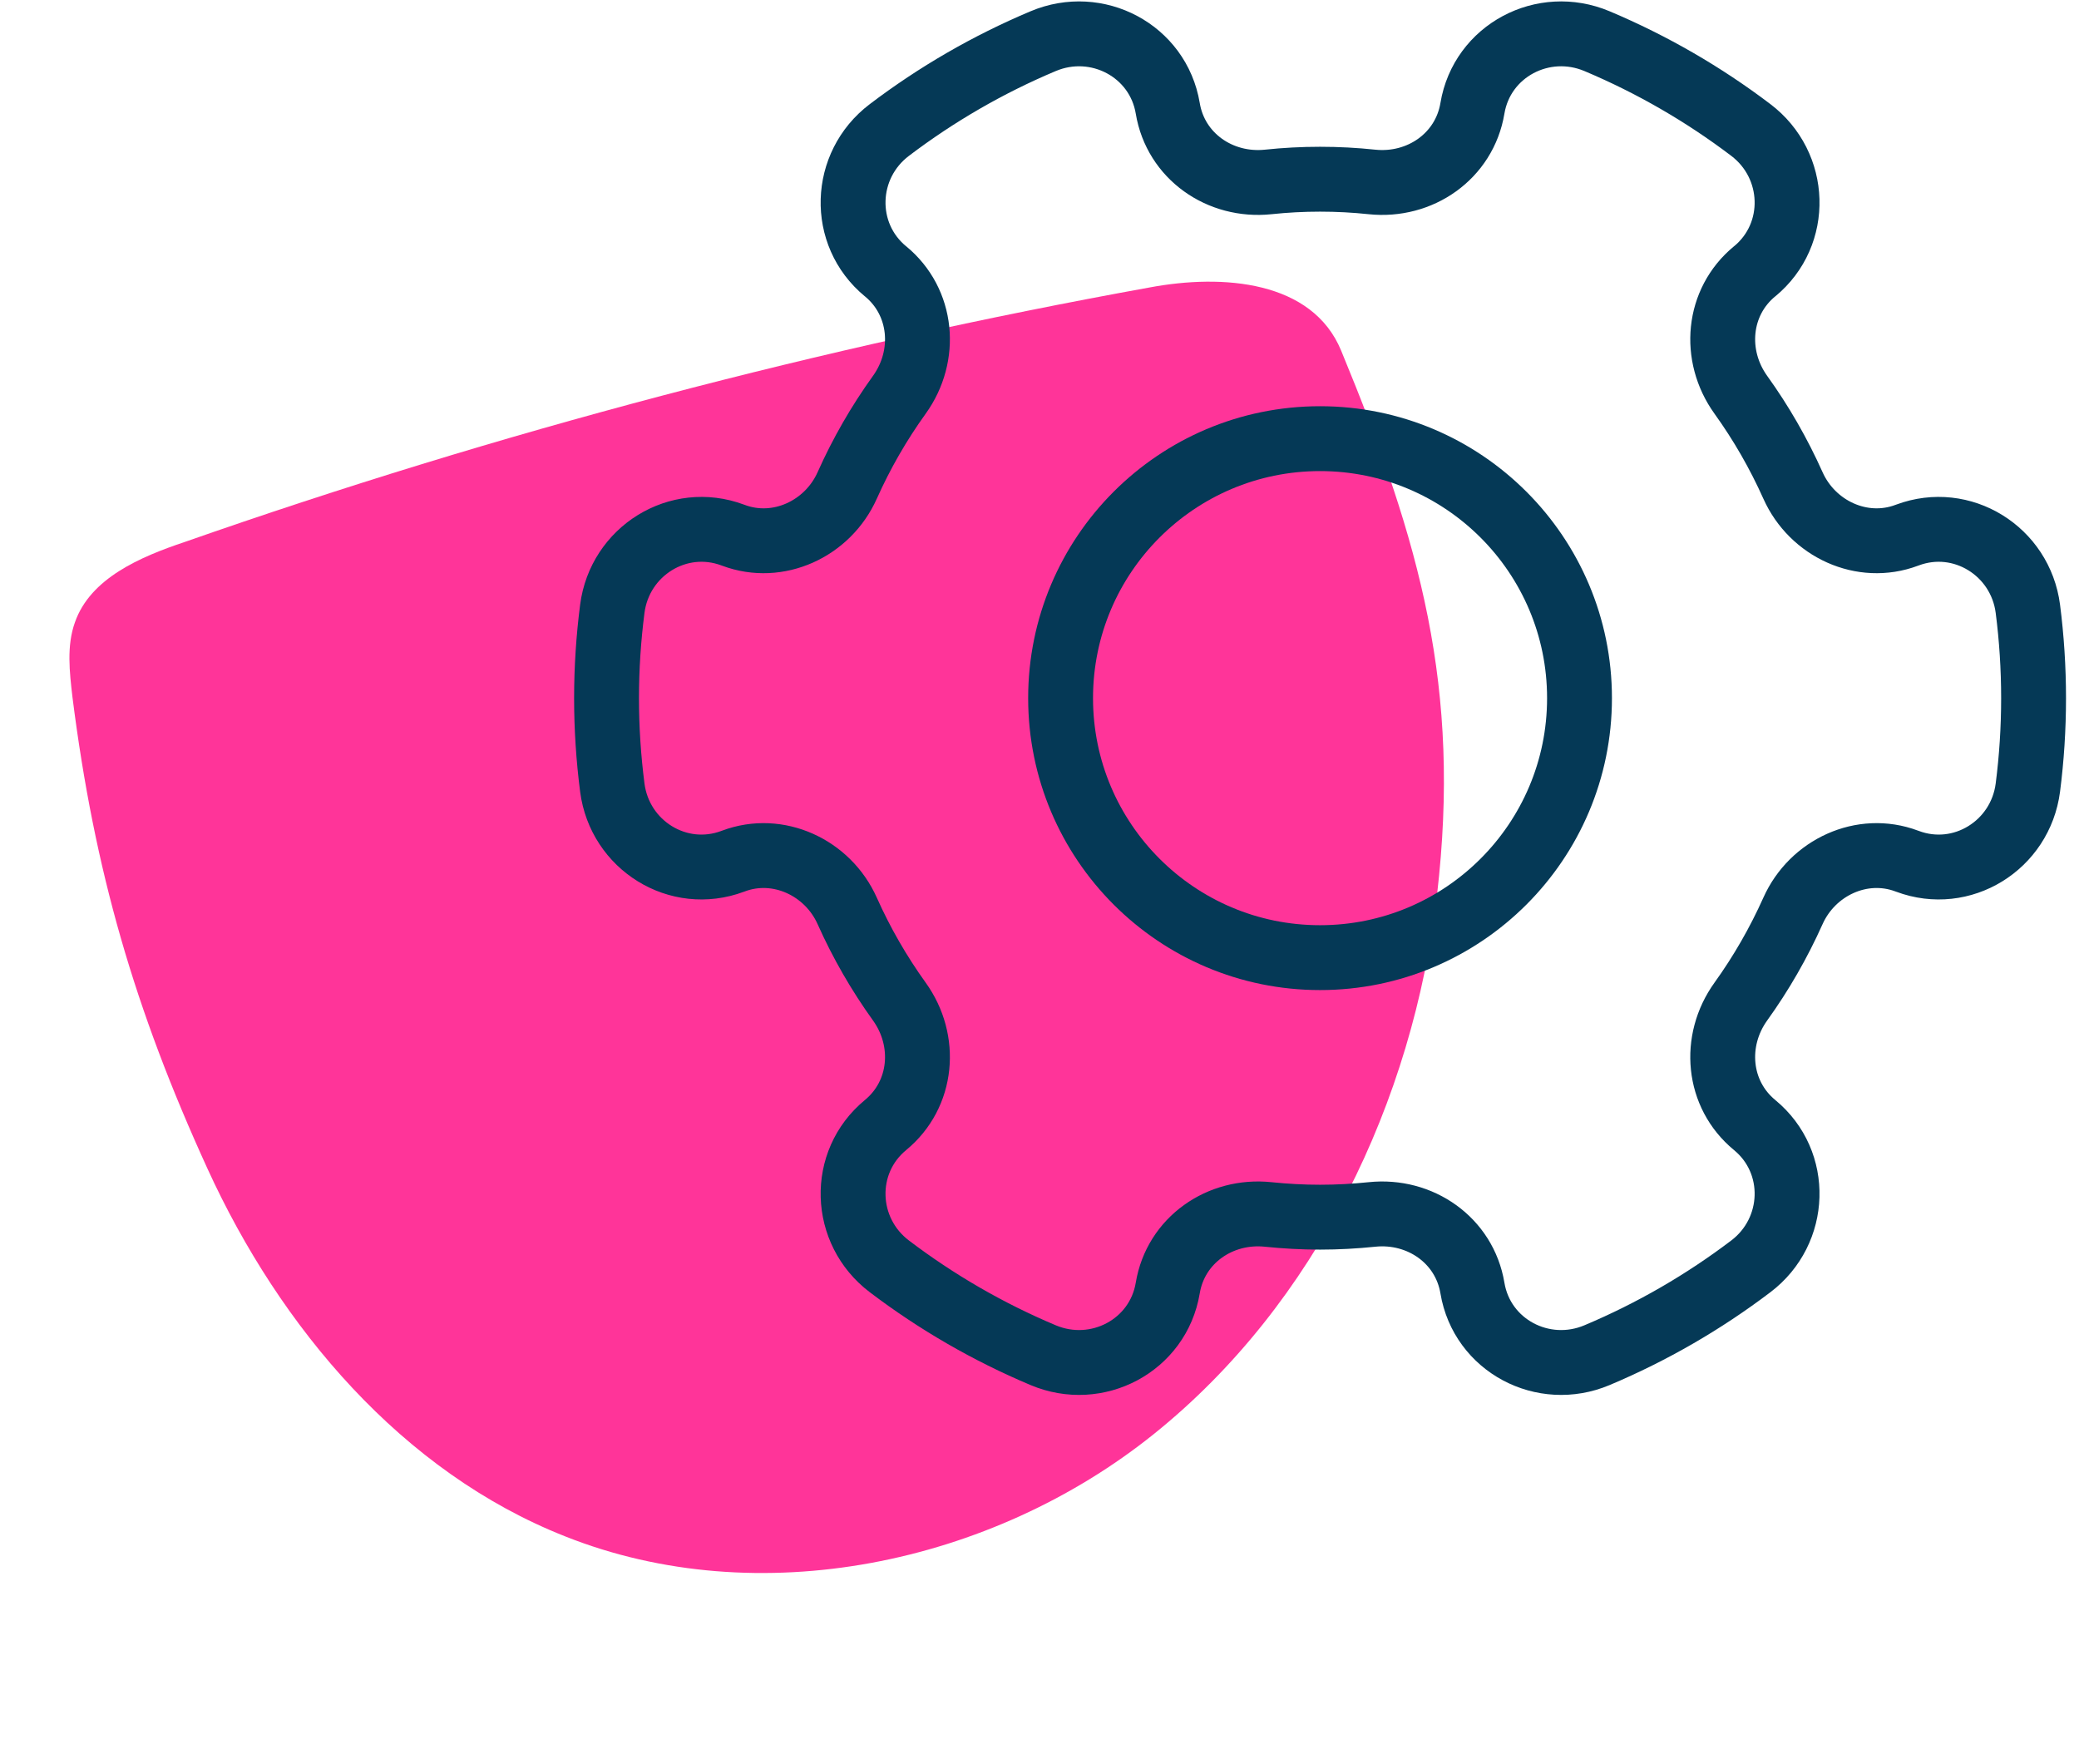 <svg width="145" height="123" viewBox="0 0 145 123" fill="none" xmlns="http://www.w3.org/2000/svg">
<path d="M93.539 24.452C99.079 37.872 101.901 47.971 100.227 62.39C98.553 76.808 91.787 90.927 80.467 100.013C69.147 109.098 52.894 112.51 39.405 107.139C28.051 102.654 19.542 92.594 14.468 81.496C9.394 70.397 6.582 60.722 5.053 48.612C4.847 46.848 4.64 45.036 5.225 43.405C6.297 40.322 9.789 38.831 12.893 37.793C34.816 30.116 57.312 24.183 80.172 20.048C85.308 19.086 91.524 19.574 93.539 24.452Z" fill="#FF3499"/>
<path fill-rule="evenodd" clip-rule="evenodd" d="M132.983 60.047L133.033 60.065C136.833 61.49 140.914 58.952 141.434 54.925C141.696 52.885 141.832 50.804 141.832 48.691C141.832 46.578 141.696 44.497 141.434 42.457C140.914 38.431 136.833 35.892 133.033 37.313L132.983 37.331C129.875 38.498 126.409 36.888 125.052 33.857C124.048 31.617 122.831 29.5 121.415 27.532C119.451 24.799 119.777 21.062 122.374 18.923H122.379C125.518 16.335 125.351 11.521 122.112 9.065C118.832 6.576 115.231 4.491 111.385 2.871C107.63 1.288 103.364 3.536 102.694 7.553C102.138 10.892 99.043 13.041 95.682 12.688C94.497 12.562 93.289 12.498 92.067 12.498C90.846 12.498 89.642 12.562 88.453 12.688C85.091 13.041 81.997 10.892 81.445 7.553C80.775 3.536 76.509 1.288 72.754 2.871C68.904 4.491 65.308 6.576 62.028 9.065C58.784 11.521 58.621 16.335 61.761 18.923H61.765C64.362 21.062 64.688 24.799 62.724 27.532C61.308 29.5 60.087 31.617 59.087 33.857C57.73 36.888 54.264 38.498 51.156 37.331L51.106 37.313C47.302 35.892 43.226 38.431 42.705 42.457C42.443 44.497 42.303 46.578 42.303 48.691C42.303 50.804 42.443 52.885 42.705 54.925C43.226 58.952 47.302 61.49 51.106 60.065L51.156 60.047C54.264 58.88 57.73 60.49 59.087 63.521C60.087 65.761 61.308 67.878 62.724 69.846C64.688 72.579 64.362 76.316 61.765 78.455L61.761 78.46C58.621 81.043 58.784 85.857 62.028 88.313C65.308 90.802 68.904 92.887 72.754 94.507C76.509 96.09 80.775 93.842 81.445 89.825C81.997 86.49 85.091 84.341 88.453 84.694C89.642 84.816 90.846 84.884 92.067 84.884C93.289 84.884 94.497 84.816 95.682 84.694C99.043 84.341 102.138 86.49 102.694 89.825C103.364 93.842 107.63 96.09 111.385 94.507C115.231 92.887 118.832 90.802 122.112 88.313C125.351 85.857 125.518 81.043 122.379 78.46L122.374 78.455C119.777 76.316 119.451 72.579 121.415 69.846C122.831 67.878 124.048 65.761 125.052 63.521C126.409 60.49 129.875 58.88 132.983 60.047Z" stroke="#053956" stroke-width="4.524" stroke-linecap="round" stroke-linejoin="round"/>
<path fill-rule="evenodd" clip-rule="evenodd" d="M110.163 48.687C110.163 58.681 102.061 66.784 92.067 66.784C82.073 66.784 73.971 58.681 73.971 48.687C73.971 38.694 82.073 30.591 92.067 30.591C102.061 30.591 110.163 38.694 110.163 48.687Z" stroke="#053956" stroke-width="4.524" stroke-linecap="round" stroke-linejoin="round"/>
</svg>

